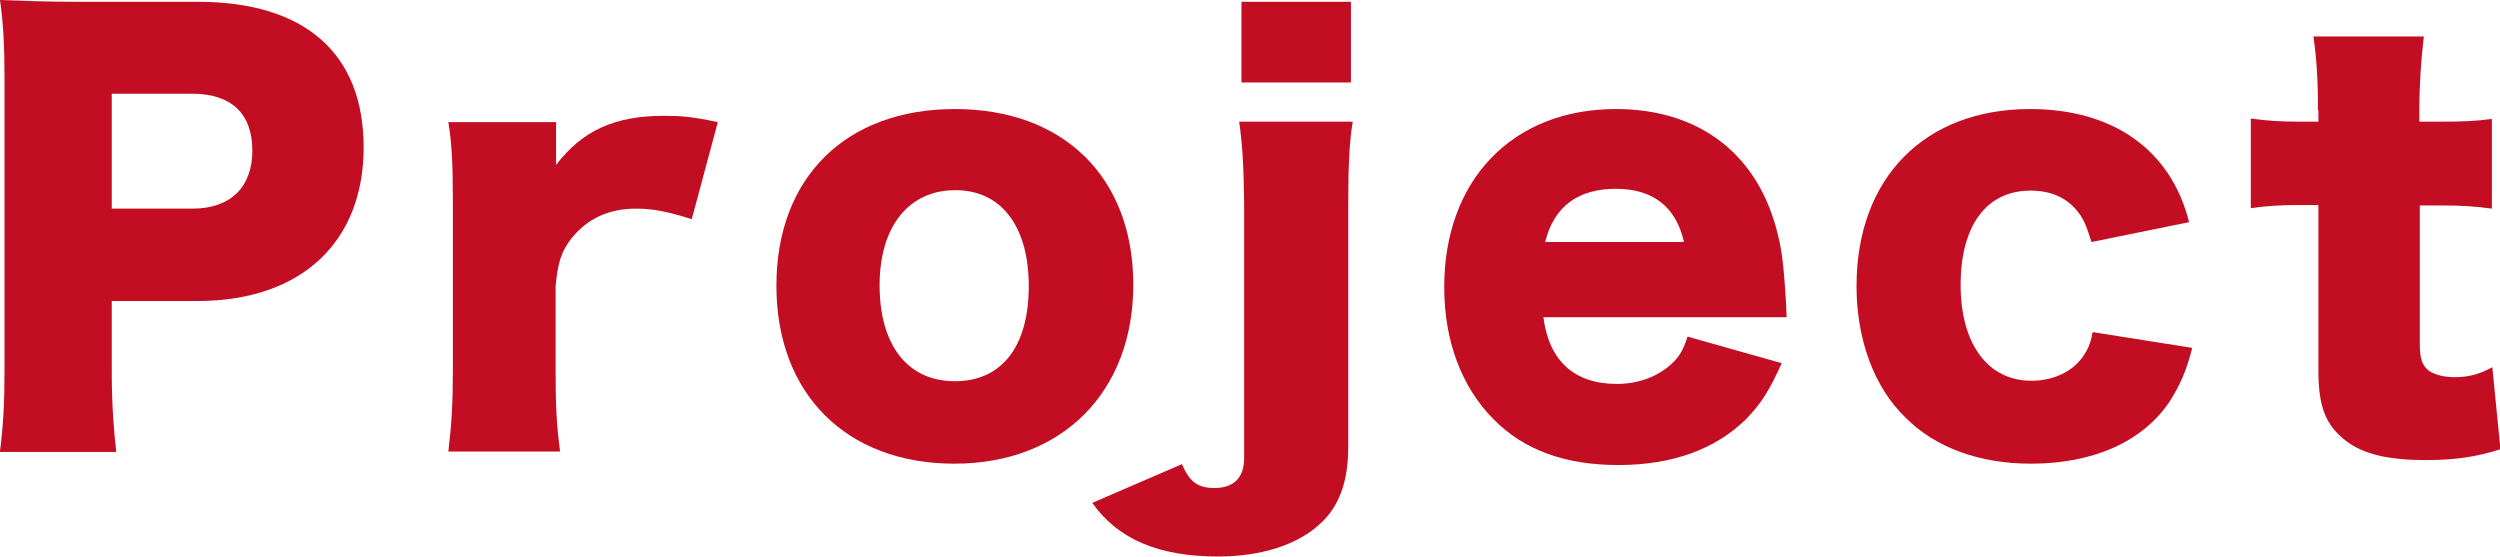 <?xml version="1.0" encoding="UTF-8"?><svg xmlns="http://www.w3.org/2000/svg" viewBox="0 0 55.48 12.35"><defs><style>.d{fill:#c30d23;}</style></defs><g id="a"/><g id="b"><g id="c"><g><path class="d" d="M0,10.01c.07-.53,.1-1.07,.1-1.78V1.75c0-.65-.02-1.19-.1-1.75C.56,.02,1,.04,1.76,.04h2.63c2.37,0,3.68,1.14,3.68,3.23s-1.37,3.41-3.69,3.41h-1.9v1.54c0,.71,.04,1.3,.1,1.81H0ZM4.27,4.63c.84,0,1.33-.47,1.33-1.29s-.47-1.26-1.33-1.26h-1.79v2.55h1.79Z"/><path class="d" d="M15.34,4.86c-.55-.17-.85-.23-1.22-.23-.61,0-1.08,.22-1.43,.65-.23,.29-.31,.54-.36,1.07v1.87c0,.77,.02,1.22,.1,1.8h-2.48c.07-.6,.1-1.03,.1-1.81v-3.69c0-.88-.02-1.3-.1-1.81h2.39v.95c.59-.77,1.31-1.09,2.4-1.09,.38,0,.62,.02,1.19,.14l-.58,2.16Z"/><path class="d" d="M17.23,6.34c0-2.4,1.54-3.92,3.96-3.92s3.96,1.52,3.96,3.9-1.58,3.97-3.97,3.97-3.95-1.54-3.95-3.95Zm2.29-.01c0,1.33,.62,2.13,1.67,2.13s1.64-.78,1.64-2.11-.61-2.13-1.63-2.13-1.68,.79-1.68,2.11Z"/><path class="d" d="M30.02,2.7c-.07,.42-.1,.95-.1,1.81v5.42c0,.75-.2,1.31-.62,1.69-.5,.47-1.31,.73-2.27,.73-1.31,0-2.22-.38-2.79-1.19l1.99-.86c.17,.4,.36,.53,.72,.53,.43,0,.66-.23,.66-.66V4.51c-.01-.84-.04-1.31-.11-1.81h2.52Zm-.04-2.66V1.83h-2.43V.04h2.43Z"/><path class="d" d="M34.25,7.03c.12,.97,.68,1.49,1.63,1.49,.48,0,.9-.16,1.21-.44,.18-.17,.26-.3,.36-.61l2.09,.59c-.28,.62-.46,.9-.79,1.24-.68,.67-1.64,1.02-2.83,1.02s-2.1-.33-2.78-1.02c-.71-.72-1.09-1.74-1.09-2.93,0-2.38,1.52-3.95,3.81-3.95,1.87,0,3.18,1.02,3.6,2.81,.1,.38,.14,.89,.18,1.57,0,.05,0,.12,.01,.24h-5.4Zm3.12-1.66c-.17-.77-.68-1.18-1.51-1.18s-1.37,.38-1.57,1.18h3.08Z"/><path class="d" d="M46.41,5.36c-.11-.36-.18-.53-.34-.71-.24-.28-.58-.42-1.01-.42-.97,0-1.55,.77-1.55,2.09s.61,2.13,1.57,2.13c.47,0,.9-.19,1.14-.53,.11-.16,.17-.28,.22-.55l2.21,.35c-.13,.52-.28,.84-.5,1.19-.6,.89-1.69,1.38-3.08,1.38-1.15,0-2.13-.36-2.79-1.03-.7-.68-1.08-1.74-1.08-2.91,0-2.4,1.51-3.93,3.85-3.93,1.85,0,3.13,.91,3.53,2.51l-2.16,.44Z"/><path class="d" d="M51.44,2.45c0-.6-.02-1.08-.1-1.64h2.45c-.06,.49-.1,1.07-.1,1.64v.25h.43c.53,0,.8-.01,1.18-.06v1.99c-.36-.05-.67-.07-1.1-.07h-.5v3.07c0,.34,.06,.5,.22,.61,.13,.08,.32,.13,.55,.13,.31,0,.54-.06,.84-.22l.18,1.82c-.54,.17-1.01,.24-1.66,.24-.82,0-1.38-.13-1.76-.42-.46-.35-.62-.76-.62-1.57v-3.67h-.46c-.38,0-.7,.02-1.04,.07V2.63c.35,.05,.65,.07,1.07,.07h.43v-.25Z"/></g></g></g></svg>